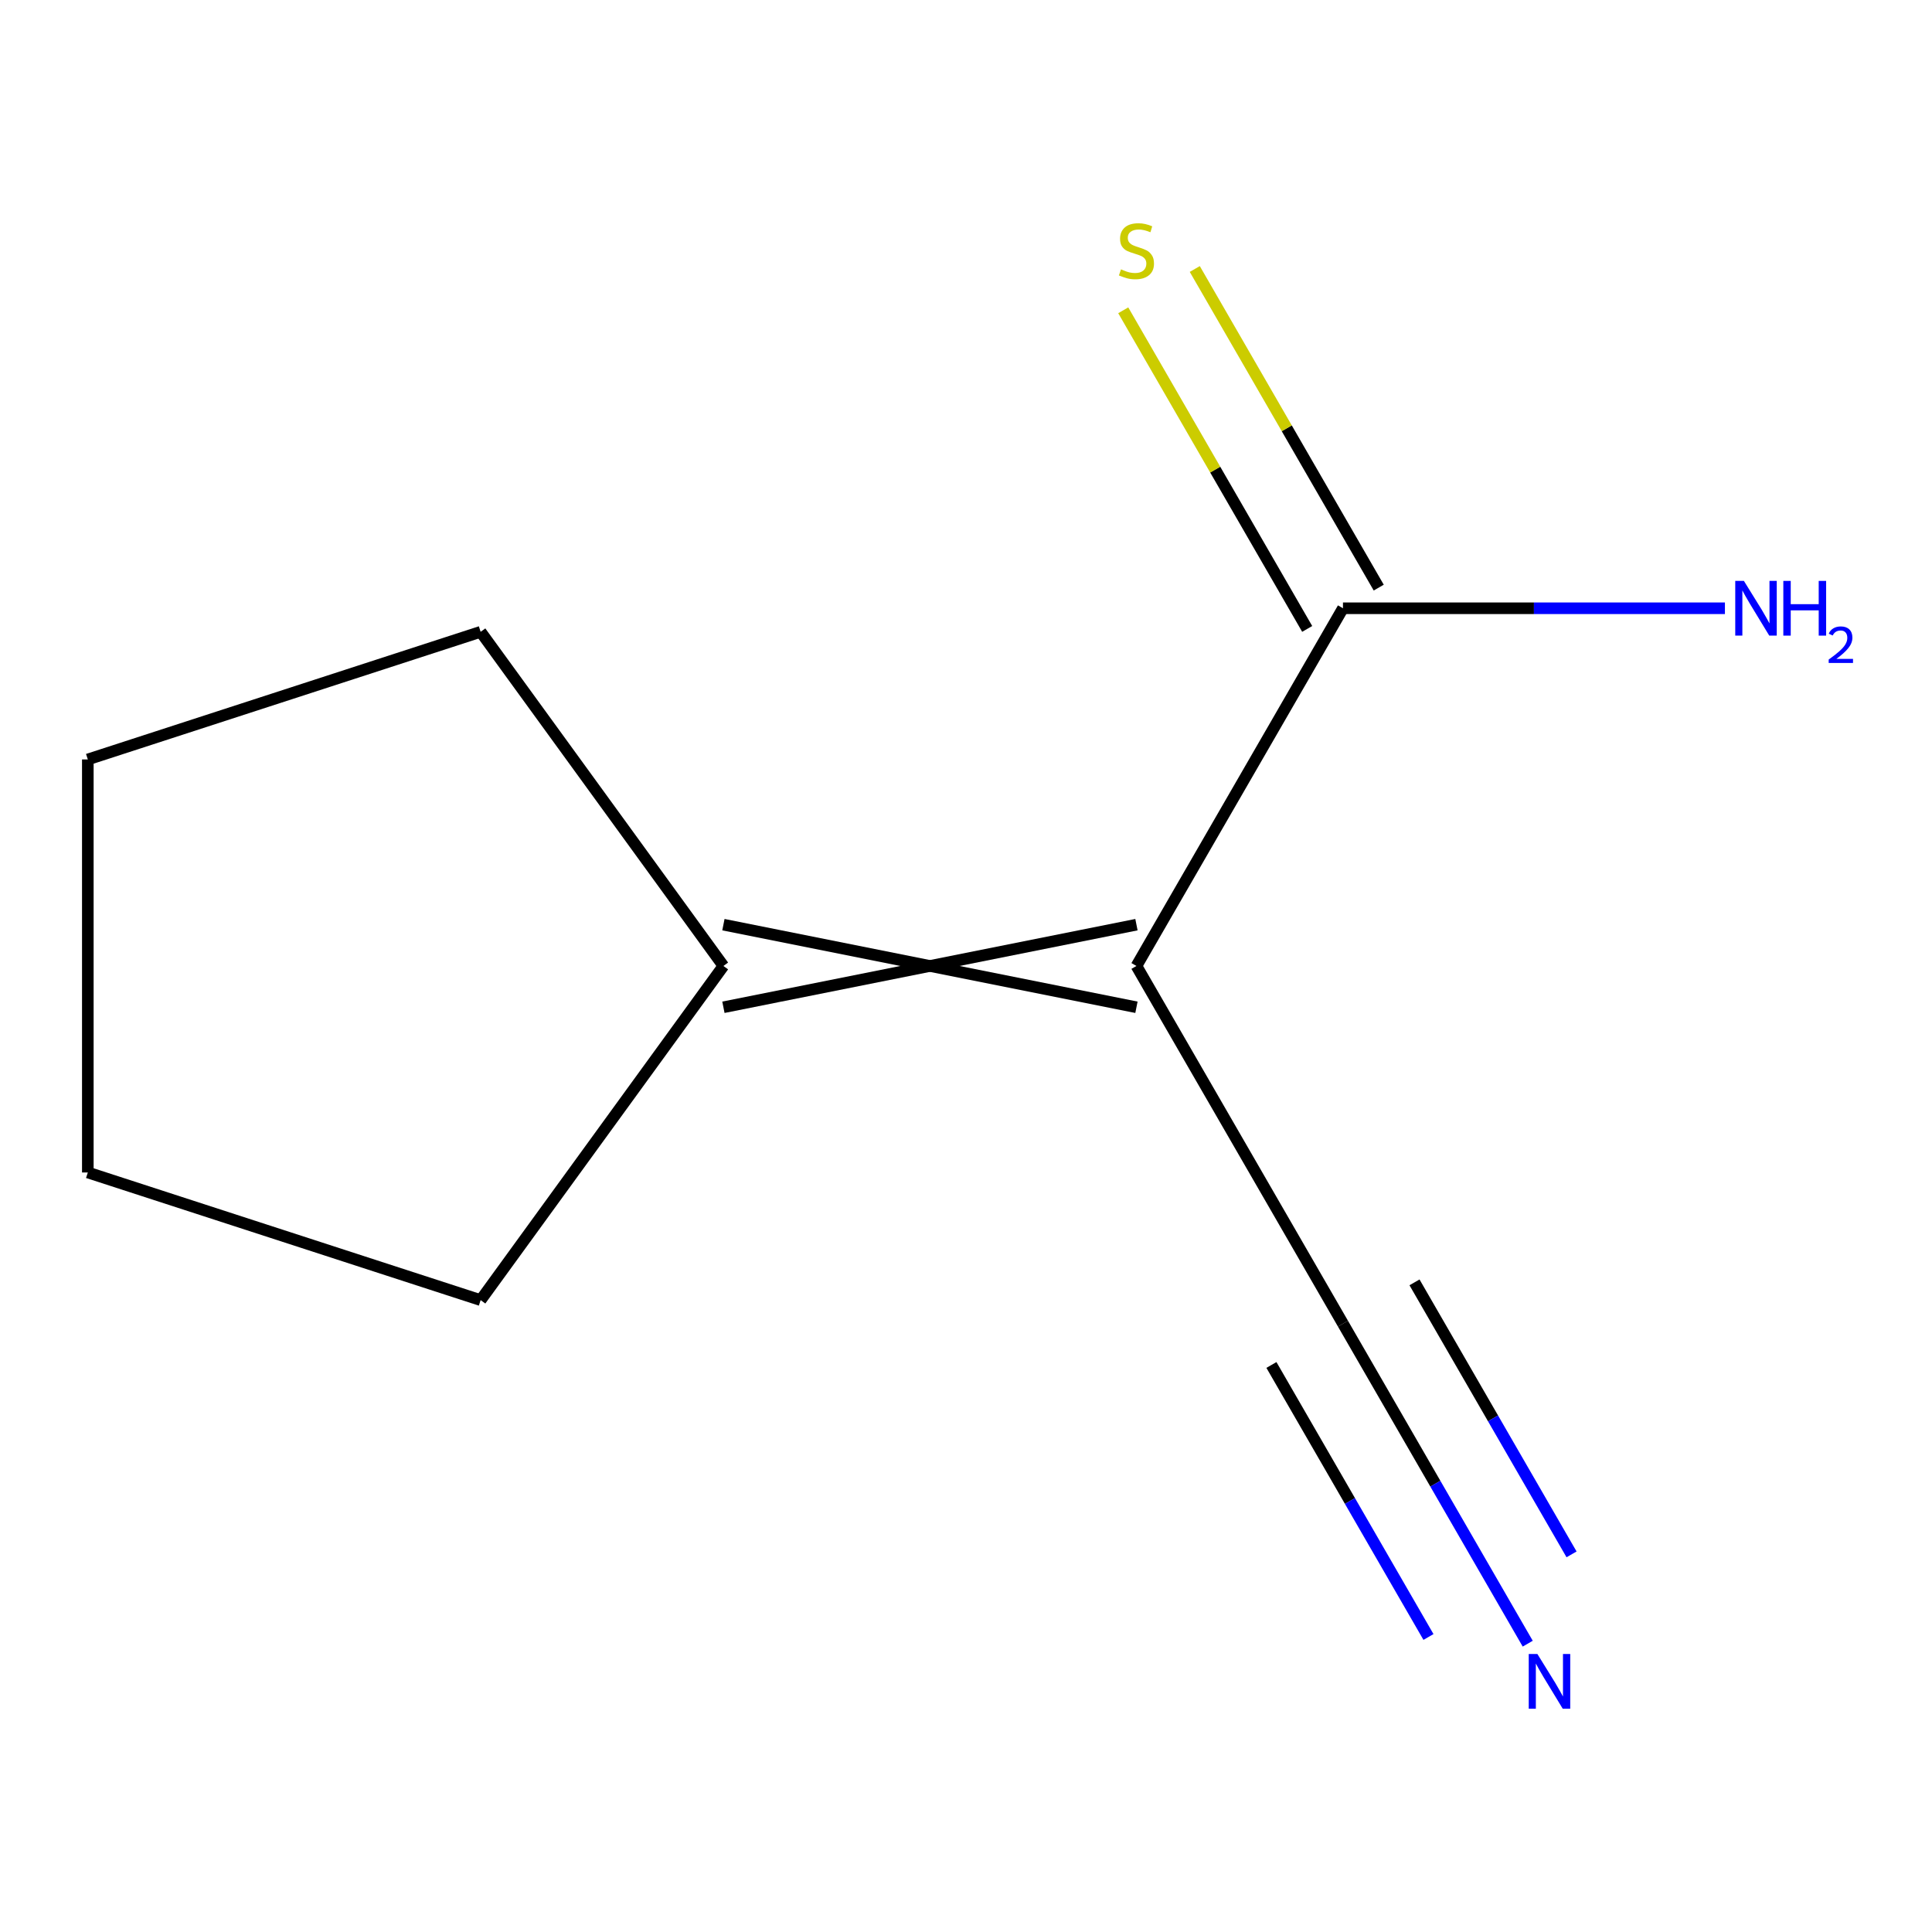 <?xml version='1.0' encoding='iso-8859-1'?>
<svg version='1.1' baseProfile='full'
              xmlns='http://www.w3.org/2000/svg'
                      xmlns:rdkit='http://www.rdkit.org/xml'
                      xmlns:xlink='http://www.w3.org/1999/xlink'
                  xml:space='preserve'
width='1000px' height='1000px' viewBox='0 0 1000 1000'>
<!-- END OF HEADER -->
<rect style='opacity:1.0;fill:#FFFFFF;stroke:none' width='1000' height='1000' x='0' y='0'> </rect>
<path class='bond-0' d='M 588.224,499.982 L 695.117,314.838' style='fill:none;fill-rule:evenodd;stroke:#000000;stroke-width:6px;stroke-linecap:butt;stroke-linejoin:miter;stroke-opacity:1' />
<path class='bond-1' d='M 588.224,499.982 L 695.117,685.126' style='fill:none;fill-rule:evenodd;stroke:#000000;stroke-width:6px;stroke-linecap:butt;stroke-linejoin:miter;stroke-opacity:1' />
<path class='bond-2' d='M 588.224,478.603 L 374.438,521.36' style='fill:none;fill-rule:evenodd;stroke:#000000;stroke-width:6px;stroke-linecap:butt;stroke-linejoin:miter;stroke-opacity:1' />
<path class='bond-2' d='M 588.224,521.36 L 374.438,478.603' style='fill:none;fill-rule:evenodd;stroke:#000000;stroke-width:6px;stroke-linecap:butt;stroke-linejoin:miter;stroke-opacity:1' />
<path class='bond-4' d='M 713.631,304.148 L 666.023,221.688' style='fill:none;fill-rule:evenodd;stroke:#000000;stroke-width:6px;stroke-linecap:butt;stroke-linejoin:miter;stroke-opacity:1' />
<path class='bond-4' d='M 666.023,221.688 L 618.415,139.229' style='fill:none;fill-rule:evenodd;stroke:#CCCC00;stroke-width:6px;stroke-linecap:butt;stroke-linejoin:miter;stroke-opacity:1' />
<path class='bond-4' d='M 676.602,325.527 L 628.994,243.067' style='fill:none;fill-rule:evenodd;stroke:#000000;stroke-width:6px;stroke-linecap:butt;stroke-linejoin:miter;stroke-opacity:1' />
<path class='bond-4' d='M 628.994,243.067 L 581.386,160.607' style='fill:none;fill-rule:evenodd;stroke:#CCCC00;stroke-width:6px;stroke-linecap:butt;stroke-linejoin:miter;stroke-opacity:1' />
<path class='bond-5' d='M 695.117,314.838 L 793.968,314.838' style='fill:none;fill-rule:evenodd;stroke:#000000;stroke-width:6px;stroke-linecap:butt;stroke-linejoin:miter;stroke-opacity:1' />
<path class='bond-5' d='M 793.968,314.838 L 892.818,314.838' style='fill:none;fill-rule:evenodd;stroke:#0000FF;stroke-width:6px;stroke-linecap:butt;stroke-linejoin:miter;stroke-opacity:1' />
<path class='bond-3' d='M 695.117,685.126 L 742.933,767.946' style='fill:none;fill-rule:evenodd;stroke:#000000;stroke-width:6px;stroke-linecap:butt;stroke-linejoin:miter;stroke-opacity:1' />
<path class='bond-3' d='M 742.933,767.946 L 790.749,850.766' style='fill:none;fill-rule:evenodd;stroke:#0000FF;stroke-width:6px;stroke-linecap:butt;stroke-linejoin:miter;stroke-opacity:1' />
<path class='bond-3' d='M 658.088,706.505 L 698.732,776.901' style='fill:none;fill-rule:evenodd;stroke:#000000;stroke-width:6px;stroke-linecap:butt;stroke-linejoin:miter;stroke-opacity:1' />
<path class='bond-3' d='M 698.732,776.901 L 739.375,847.298' style='fill:none;fill-rule:evenodd;stroke:#0000FF;stroke-width:6px;stroke-linecap:butt;stroke-linejoin:miter;stroke-opacity:1' />
<path class='bond-3' d='M 732.146,663.747 L 772.789,734.144' style='fill:none;fill-rule:evenodd;stroke:#000000;stroke-width:6px;stroke-linecap:butt;stroke-linejoin:miter;stroke-opacity:1' />
<path class='bond-3' d='M 772.789,734.144 L 813.433,804.541' style='fill:none;fill-rule:evenodd;stroke:#0000FF;stroke-width:6px;stroke-linecap:butt;stroke-linejoin:miter;stroke-opacity:1' />
<path class='bond-6' d='M 374.438,499.982 L 248.777,327.025' style='fill:none;fill-rule:evenodd;stroke:#000000;stroke-width:6px;stroke-linecap:butt;stroke-linejoin:miter;stroke-opacity:1' />
<path class='bond-7' d='M 374.438,499.982 L 248.777,672.938' style='fill:none;fill-rule:evenodd;stroke:#000000;stroke-width:6px;stroke-linecap:butt;stroke-linejoin:miter;stroke-opacity:1' />
<path class='bond-8' d='M 248.777,327.025 L 45.455,393.089' style='fill:none;fill-rule:evenodd;stroke:#000000;stroke-width:6px;stroke-linecap:butt;stroke-linejoin:miter;stroke-opacity:1' />
<path class='bond-9' d='M 248.777,672.938 L 45.455,606.875' style='fill:none;fill-rule:evenodd;stroke:#000000;stroke-width:6px;stroke-linecap:butt;stroke-linejoin:miter;stroke-opacity:1' />
<path class='bond-10' d='M 45.455,393.089 L 45.455,606.875' style='fill:none;fill-rule:evenodd;stroke:#000000;stroke-width:6px;stroke-linecap:butt;stroke-linejoin:miter;stroke-opacity:1' />
<path  class='atom-4' d='M 795.75 856.11
L 805.03 871.11
Q 805.95 872.59, 807.43 875.27
Q 808.91 877.95, 808.99 878.11
L 808.99 856.11
L 812.75 856.11
L 812.75 884.43
L 808.87 884.43
L 798.91 868.03
Q 797.75 866.11, 796.51 863.91
Q 795.31 861.71, 794.95 861.03
L 794.95 884.43
L 791.27 884.43
L 791.27 856.11
L 795.75 856.11
' fill='#0000FF'/>
<path  class='atom-5' d='M 580.224 139.413
Q 580.544 139.533, 581.864 140.093
Q 583.184 140.653, 584.624 141.013
Q 586.104 141.333, 587.544 141.333
Q 590.224 141.333, 591.784 140.053
Q 593.344 138.733, 593.344 136.453
Q 593.344 134.893, 592.544 133.933
Q 591.784 132.973, 590.584 132.453
Q 589.384 131.933, 587.384 131.333
Q 584.864 130.573, 583.344 129.853
Q 581.864 129.133, 580.784 127.613
Q 579.744 126.093, 579.744 123.533
Q 579.744 119.973, 582.144 117.773
Q 584.584 115.573, 589.384 115.573
Q 592.664 115.573, 596.384 117.133
L 595.464 120.213
Q 592.064 118.813, 589.504 118.813
Q 586.744 118.813, 585.224 119.973
Q 583.704 121.093, 583.744 123.053
Q 583.744 124.573, 584.504 125.493
Q 585.304 126.413, 586.424 126.933
Q 587.584 127.453, 589.504 128.053
Q 592.064 128.853, 593.584 129.653
Q 595.104 130.453, 596.184 132.093
Q 597.304 133.693, 597.304 136.453
Q 597.304 140.373, 594.664 142.493
Q 592.064 144.573, 587.704 144.573
Q 585.184 144.573, 583.264 144.013
Q 581.384 143.493, 579.144 142.573
L 580.224 139.413
' fill='#CCCC00'/>
<path  class='atom-6' d='M 902.643 300.678
L 911.923 315.678
Q 912.843 317.158, 914.323 319.838
Q 915.803 322.518, 915.883 322.678
L 915.883 300.678
L 919.643 300.678
L 919.643 328.998
L 915.763 328.998
L 905.803 312.598
Q 904.643 310.678, 903.403 308.478
Q 902.203 306.278, 901.843 305.598
L 901.843 328.998
L 898.163 328.998
L 898.163 300.678
L 902.643 300.678
' fill='#0000FF'/>
<path  class='atom-6' d='M 923.043 300.678
L 926.883 300.678
L 926.883 312.718
L 941.363 312.718
L 941.363 300.678
L 945.203 300.678
L 945.203 328.998
L 941.363 328.998
L 941.363 315.918
L 926.883 315.918
L 926.883 328.998
L 923.043 328.998
L 923.043 300.678
' fill='#0000FF'/>
<path  class='atom-6' d='M 946.576 328.004
Q 947.262 326.235, 948.899 325.258
Q 950.536 324.255, 952.806 324.255
Q 955.631 324.255, 957.215 325.786
Q 958.799 327.318, 958.799 330.037
Q 958.799 332.809, 956.74 335.396
Q 954.707 337.983, 950.483 341.046
L 959.116 341.046
L 959.116 343.158
L 946.523 343.158
L 946.523 341.389
Q 950.008 338.907, 952.067 337.059
Q 954.153 335.211, 955.156 333.548
Q 956.159 331.885, 956.159 330.169
Q 956.159 328.374, 955.261 327.37
Q 954.364 326.367, 952.806 326.367
Q 951.301 326.367, 950.298 326.974
Q 949.295 327.582, 948.582 328.928
L 946.576 328.004
' fill='#0000FF'/>
</svg>
